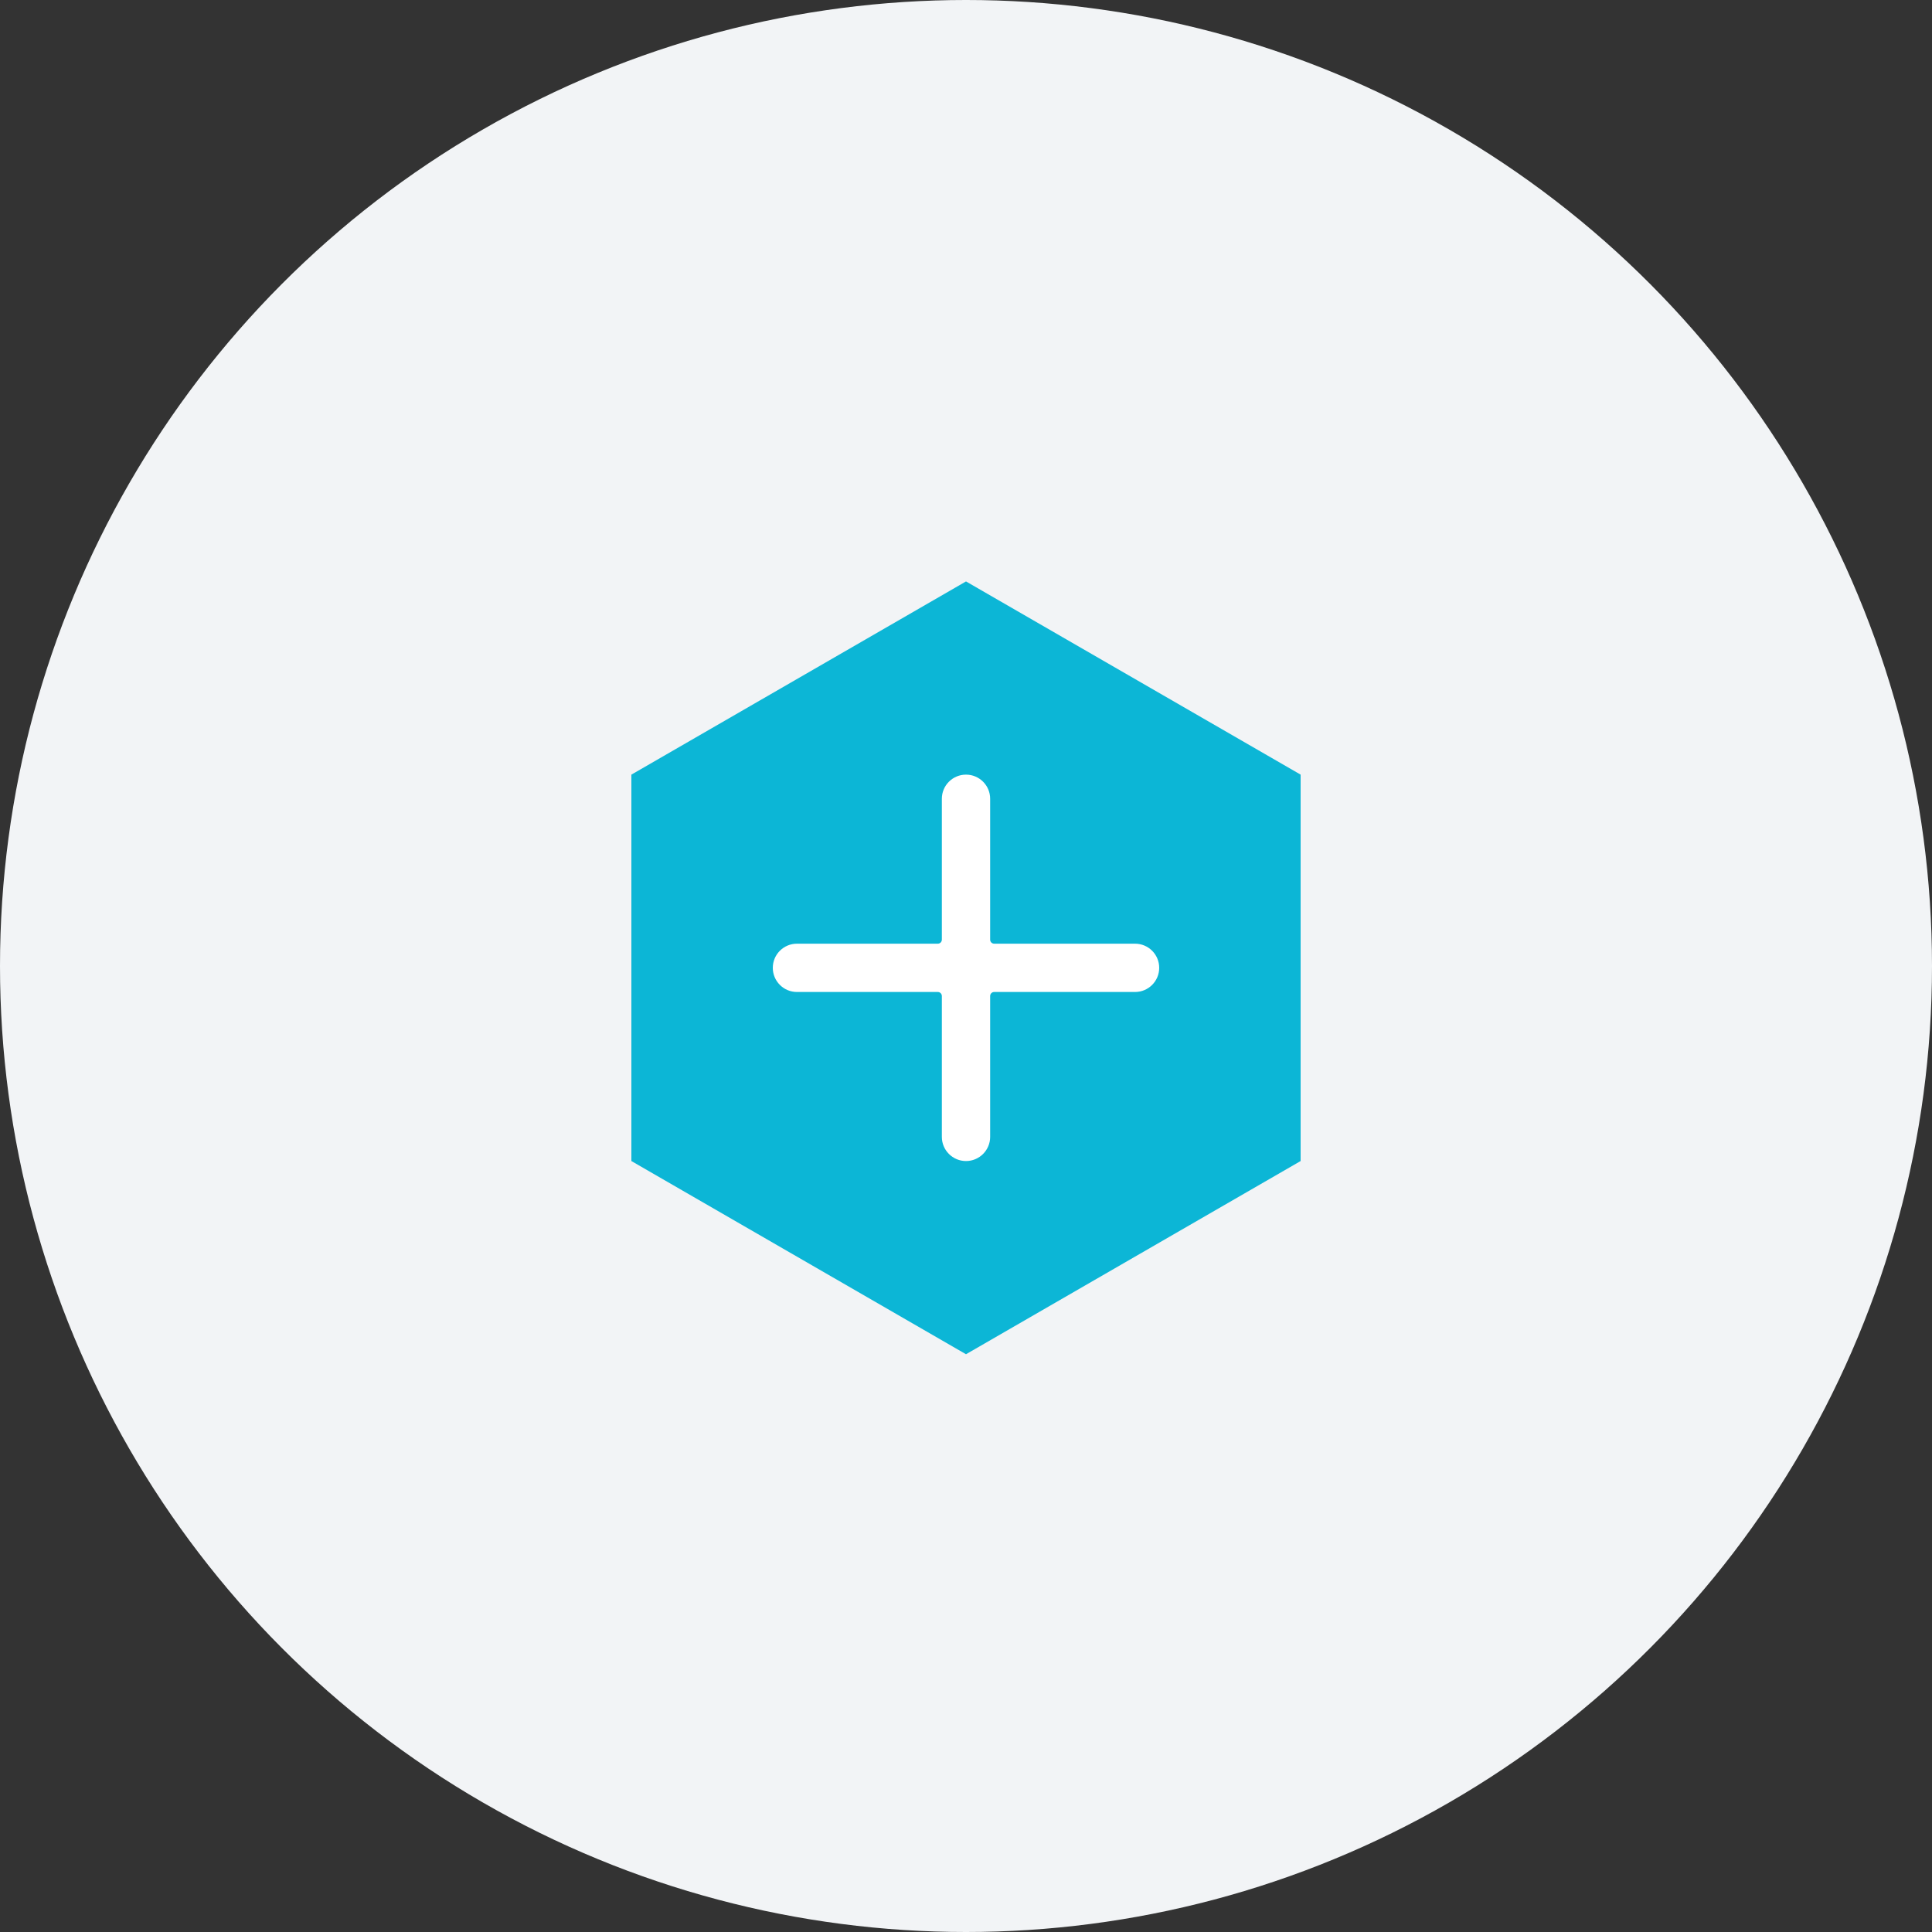 <svg width="60" height="60" viewBox="0 0 60 60" fill="none" xmlns="http://www.w3.org/2000/svg">
    <rect x="0" y="0" width="60" height="60" fill="#333333" stroke="none"/>
    <circle cx="30" cy="30" r="30" fill="#F2F4F6"/>
    <path d="M30 18.057L40.392 24.057V36.057L30 42.057L19.608 36.057V24.057L30 18.057Z" fill="#0CB6D6"/>
    <path fill-rule="evenodd" clip-rule="evenodd"
          d="M24 30.057C24 30.471 24.336 30.807 24.75 30.807H29.125C29.194 30.807 29.25 30.863 29.25 30.932V35.307C29.25 35.721 29.586 36.057 30 36.057C30.414 36.057 30.75 35.721 30.75 35.307V30.932C30.75 30.863 30.806 30.807 30.875 30.807H35.25C35.664 30.807 36 30.471 36 30.057C36 29.642 35.664 29.307 35.25 29.307H30.875C30.806 29.307 30.75 29.251 30.75 29.182V24.807C30.75 24.392 30.414 24.057 30 24.057C29.586 24.057 29.25 24.392 29.25 24.807V29.182C29.25 29.251 29.194 29.307 29.125 29.307H24.75C24.336 29.307 24 29.642 24 30.057Z"
          fill="white"/>
</svg>
